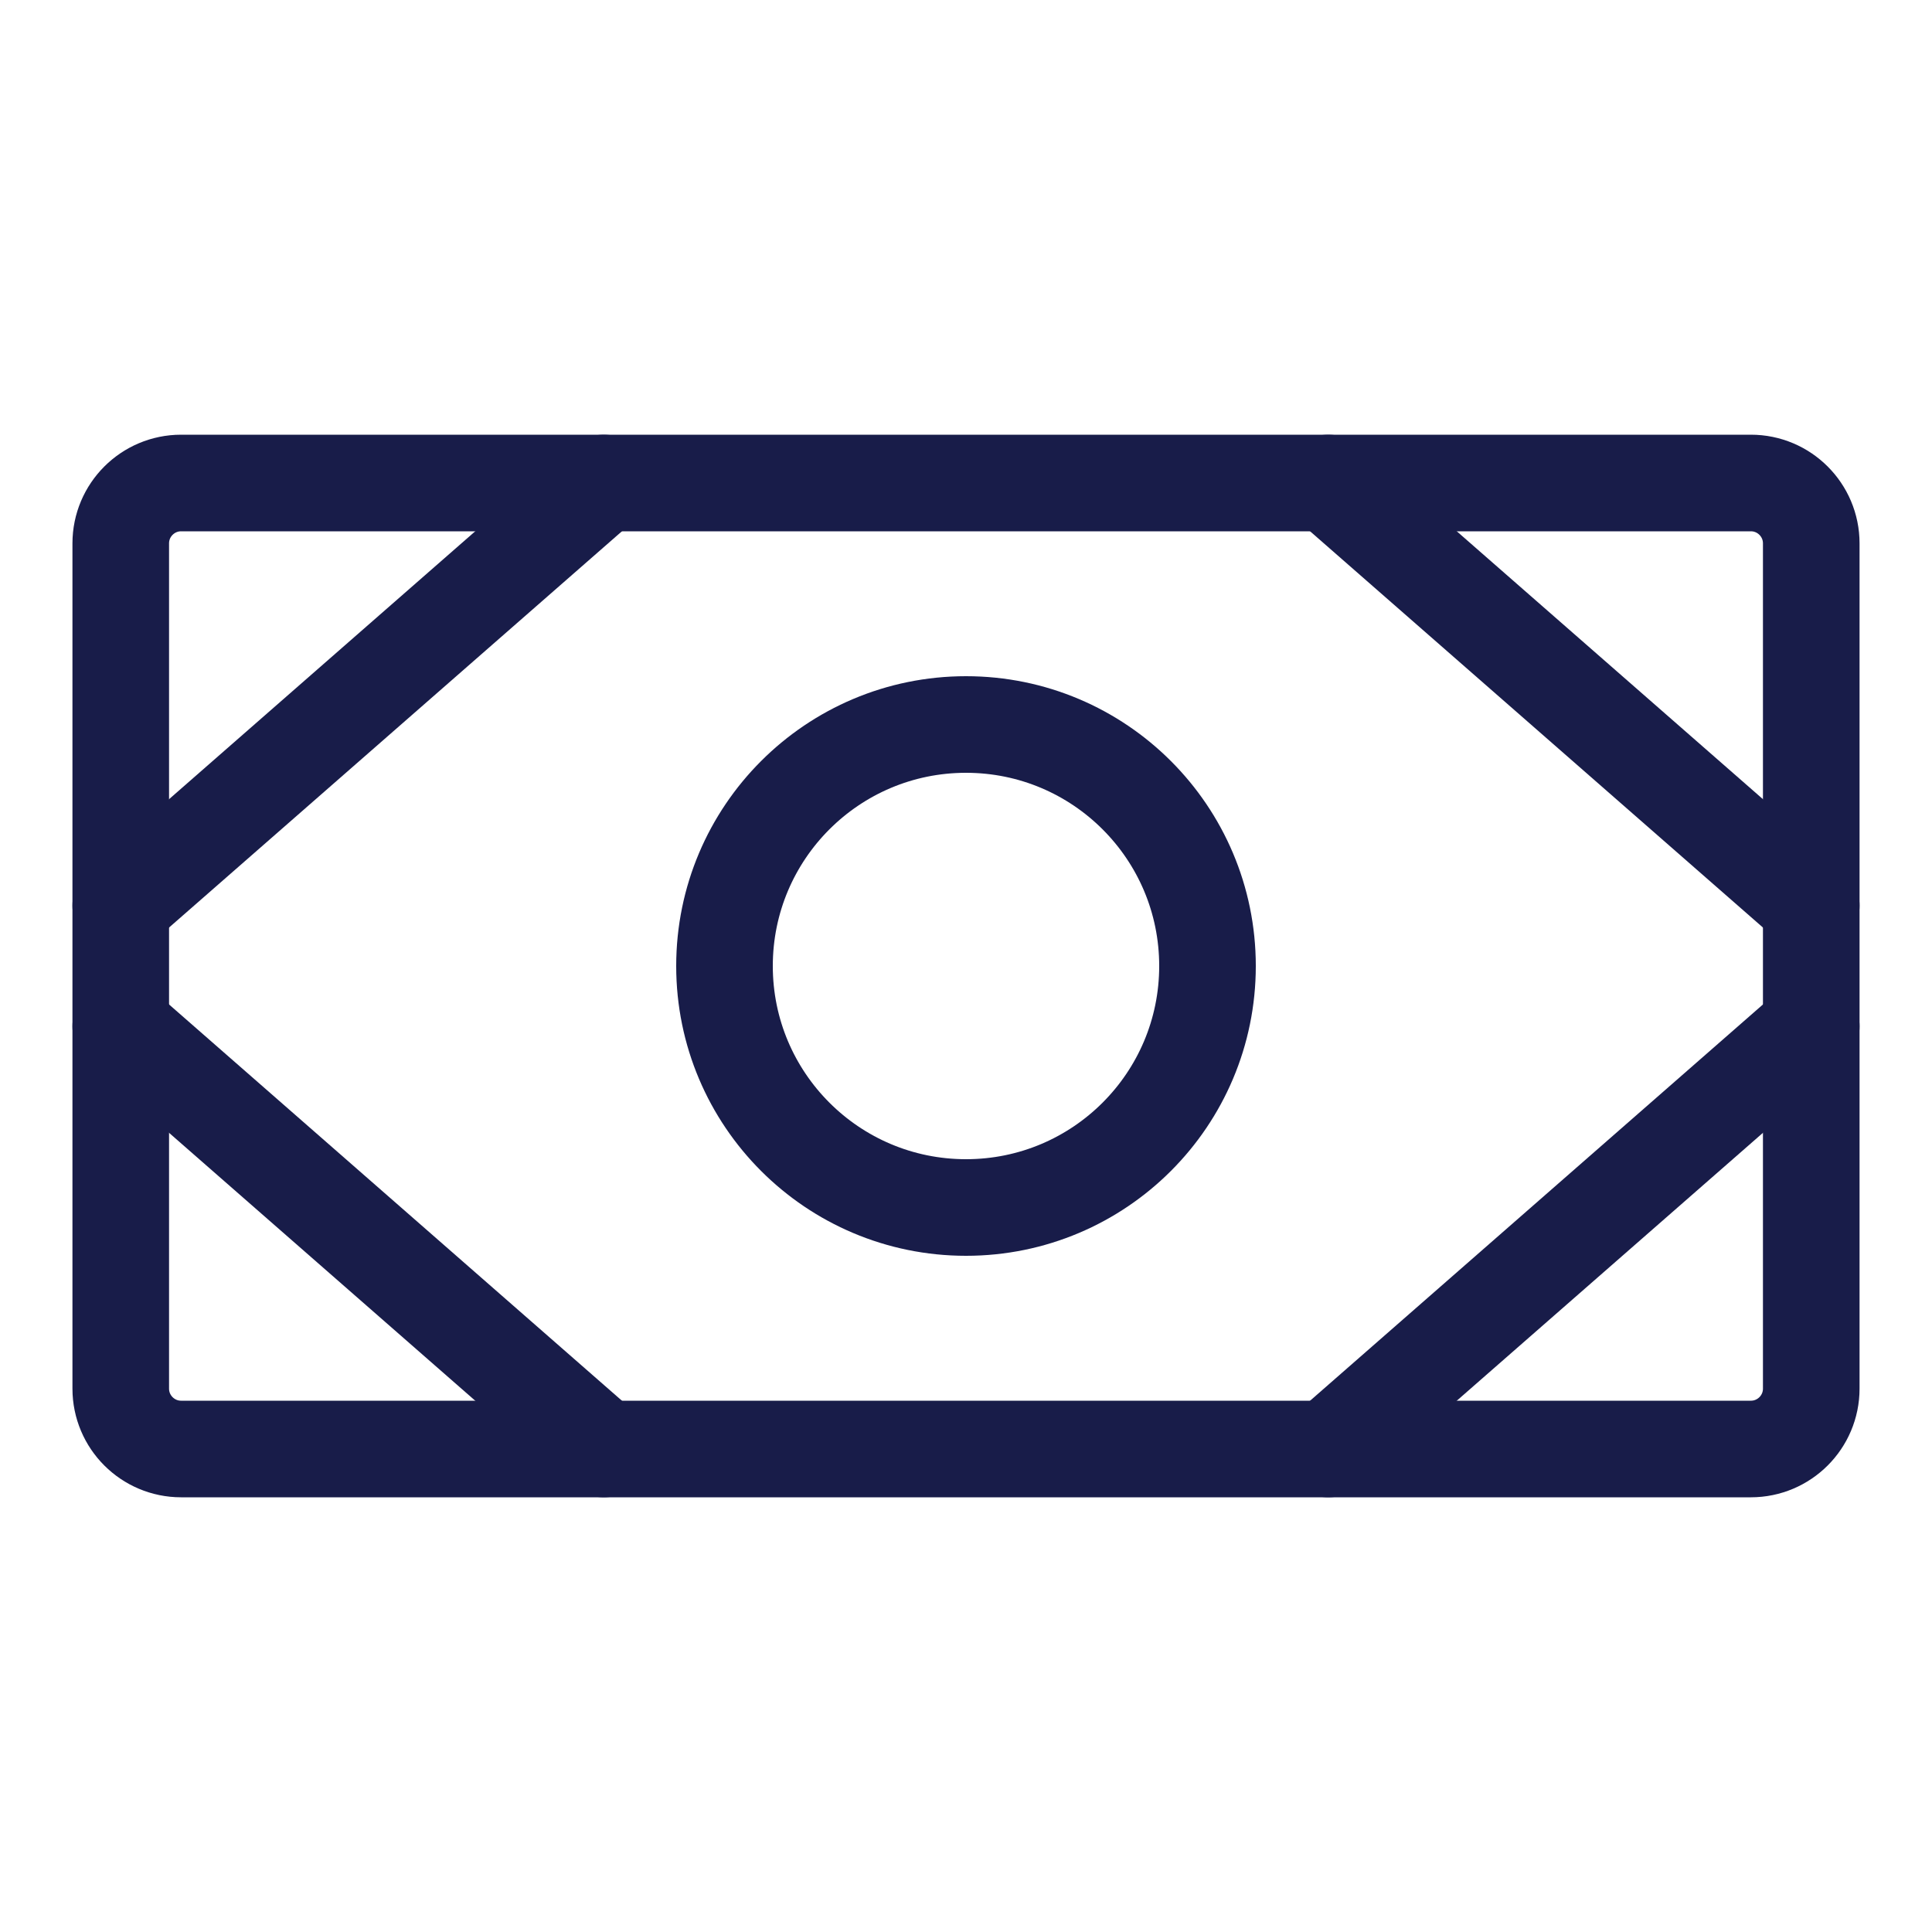 <svg width="20" height="20" viewBox="0 0 20 20" fill="none" xmlns="http://www.w3.org/2000/svg">
<path d="M18.125 5H1.875C1.53 5 1.25 5.28 1.25 5.625V14.375C1.25 14.72 1.53 15 1.875 15H18.125C18.47 15 18.75 14.72 18.75 14.375V5.625C18.75 5.28 18.47 5 18.125 5Z" stroke="#181C49" stroke-linecap="round" stroke-linejoin="round"/>
<path d="M10 12.5C11.381 12.5 12.5 11.381 12.5 10C12.5 8.619 11.381 7.5 10 7.5C8.619 7.5 7.5 8.619 7.5 10C7.5 11.381 8.619 12.5 10 12.5Z" stroke="#181C49" stroke-linecap="round" stroke-linejoin="round"/>
<path d="M13.75 5L18.75 9.375" stroke="#181C49" stroke-linecap="round" stroke-linejoin="round"/>
<path d="M13.75 15L18.75 10.625" stroke="#181C49" stroke-linecap="round" stroke-linejoin="round"/>
<path d="M6.25 5L1.25 9.375" stroke="#181C49" stroke-linecap="round" stroke-linejoin="round"/>
<path d="M6.25 15L1.25 10.625" stroke="#181C49" stroke-linecap="round" stroke-linejoin="round"/>
</svg>
